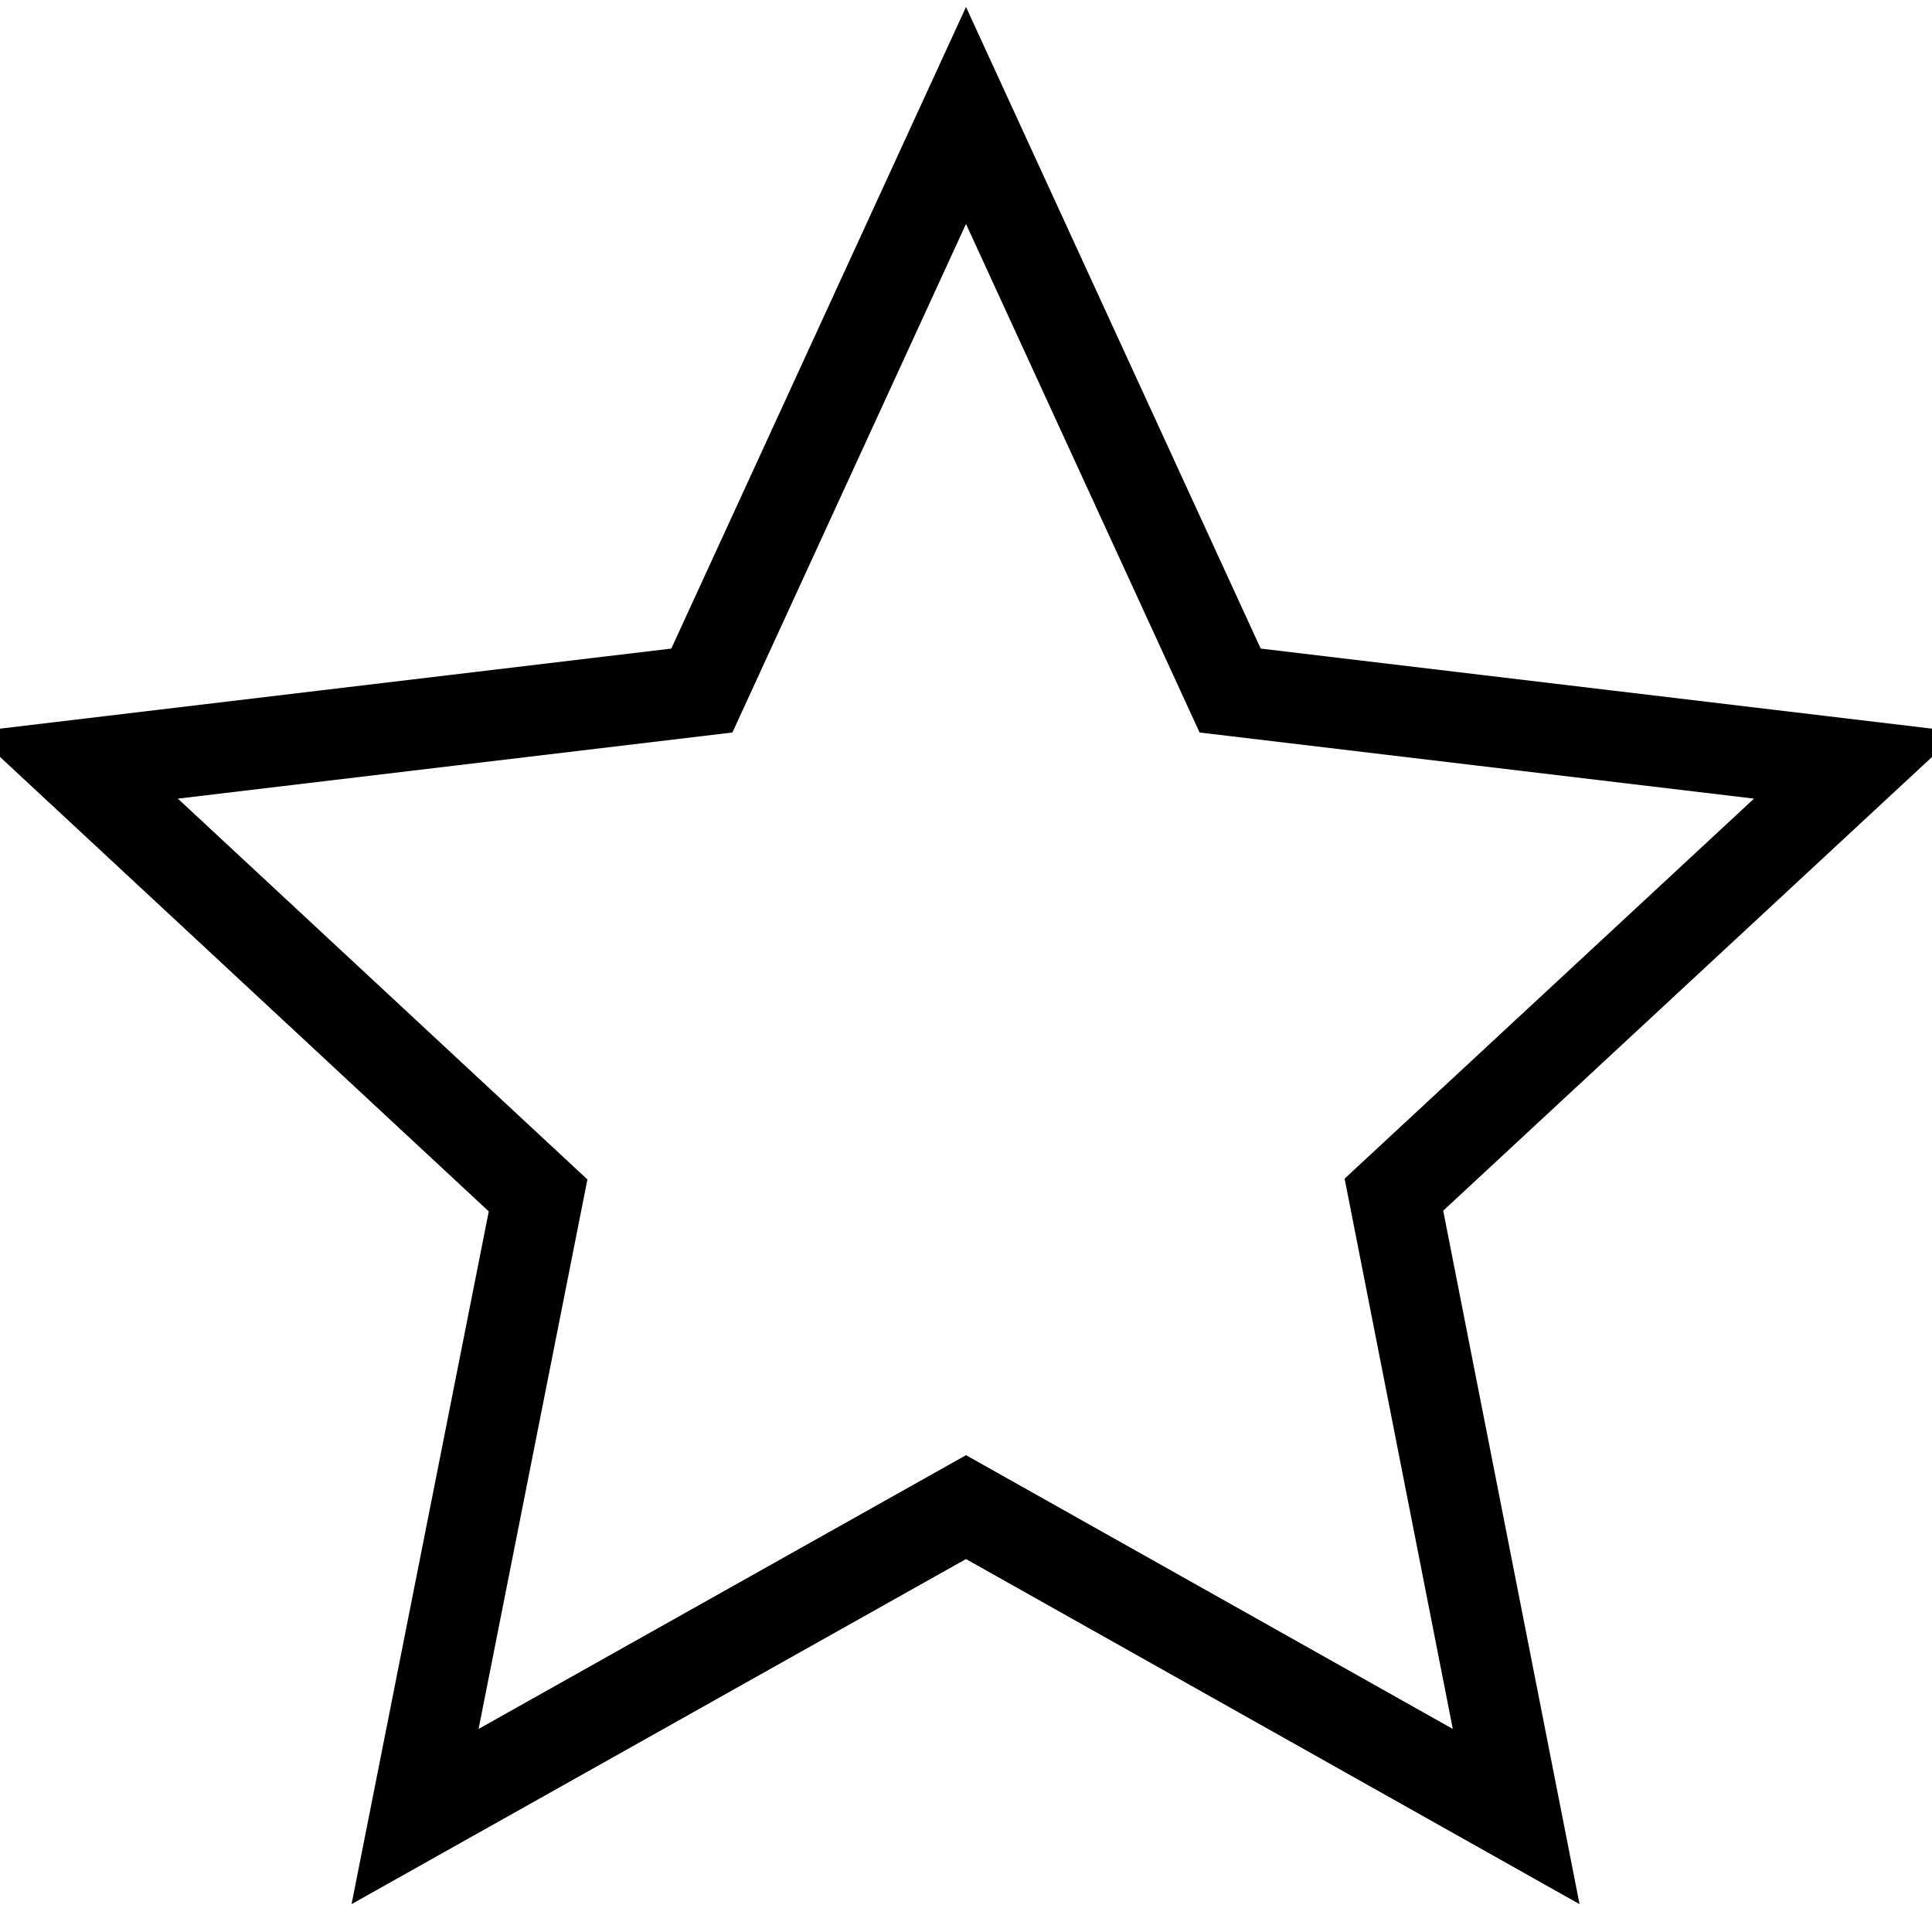 <?xml version="1.0" encoding="utf-8"?>
<!-- Svg Vector Icons : http://www.onlinewebfonts.com/icon -->
<!DOCTYPE svg PUBLIC "-//W3C//DTD SVG 1.1//EN" "http://www.w3.org/Graphics/SVG/1.1/DTD/svg11.dtd">
<svg version="1.1" xmlns="http://www.w3.org/2000/svg" xmlns:xlink="http://www.w3.org/1999/xlink" x="0px" y="0px" viewBox="0 0 256 256" enable-background="new 0 0 256 256" xml:space="preserve">
<g> <path stroke-width="12" fill-opacity="0" stroke="#000000"  d="M200.9,240.7l-72.9-41l-73,41l16.3-82.3L10,101.4l83-9.9l35-76.2l35,76.2l83,9.9l-61.3,56.9L200.9,240.7 L200.9,240.7z"/></g>
</svg>